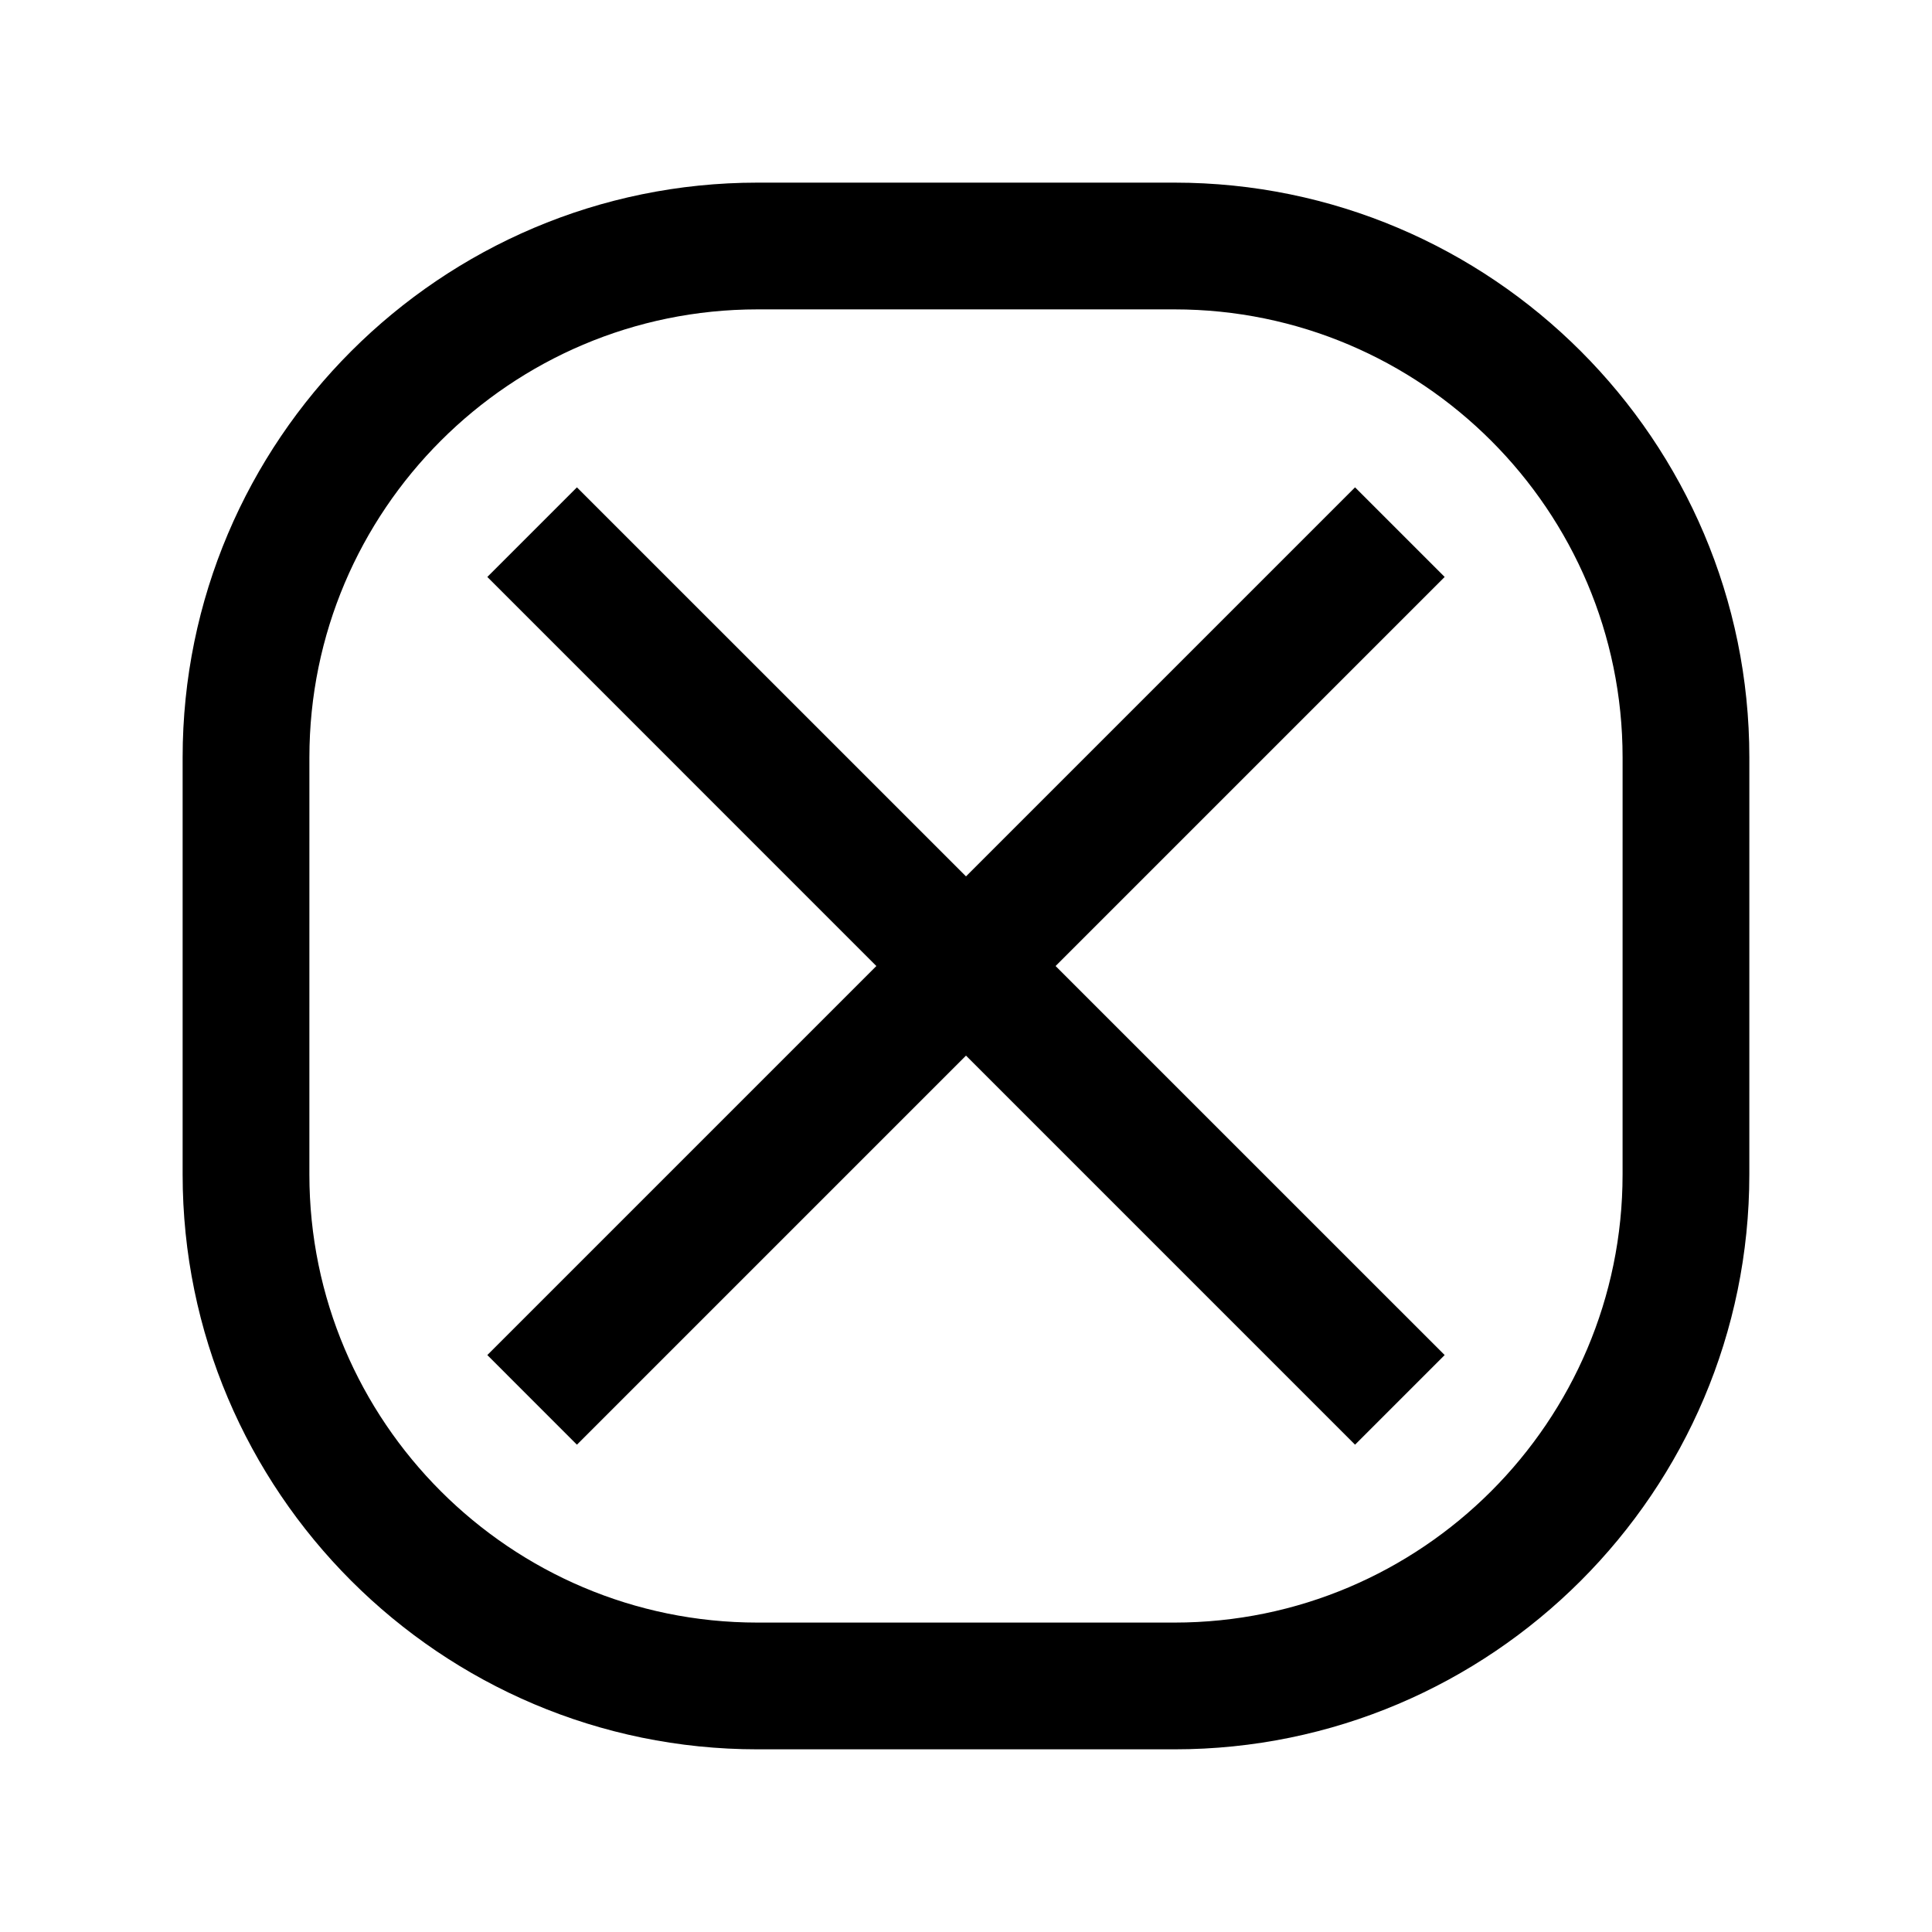 <?xml version="1.0" encoding="UTF-8"?>
<!-- Uploaded to: ICON Repo, www.svgrepo.com, Generator: ICON Repo Mixer Tools -->
<svg fill="#000000" width="800px" height="800px" version="1.1" viewBox="144 144 512 512" xmlns="http://www.w3.org/2000/svg">
 <g>
  <path d="m503.1 273.15-103.1 103.1-103.11-103.1-23.746 23.746 103.1 103.11-103.1 103.1 23.746 23.75 103.11-103.11 103.1 103.11 23.75-23.75-103.11-103.1 103.11-103.11z"/>
  <path d="m455.25 192.4h-110.51c-84 0-152.34 68.34-152.34 152.34v110.51c0 84 68.34 152.34 152.34 152.34h110.51c84 0 152.34-68.34 152.34-152.34l0.004-110.51c0-84-68.34-152.34-152.34-152.34zm118.75 262.85c0 65.48-53.273 118.75-118.75 118.75h-110.51c-65.48 0-118.75-53.273-118.75-118.75l0.004-110.51c0-65.48 53.273-118.75 118.75-118.75h110.51c65.48 0 118.75 53.273 118.75 118.75z"/>
 </g>
</svg>